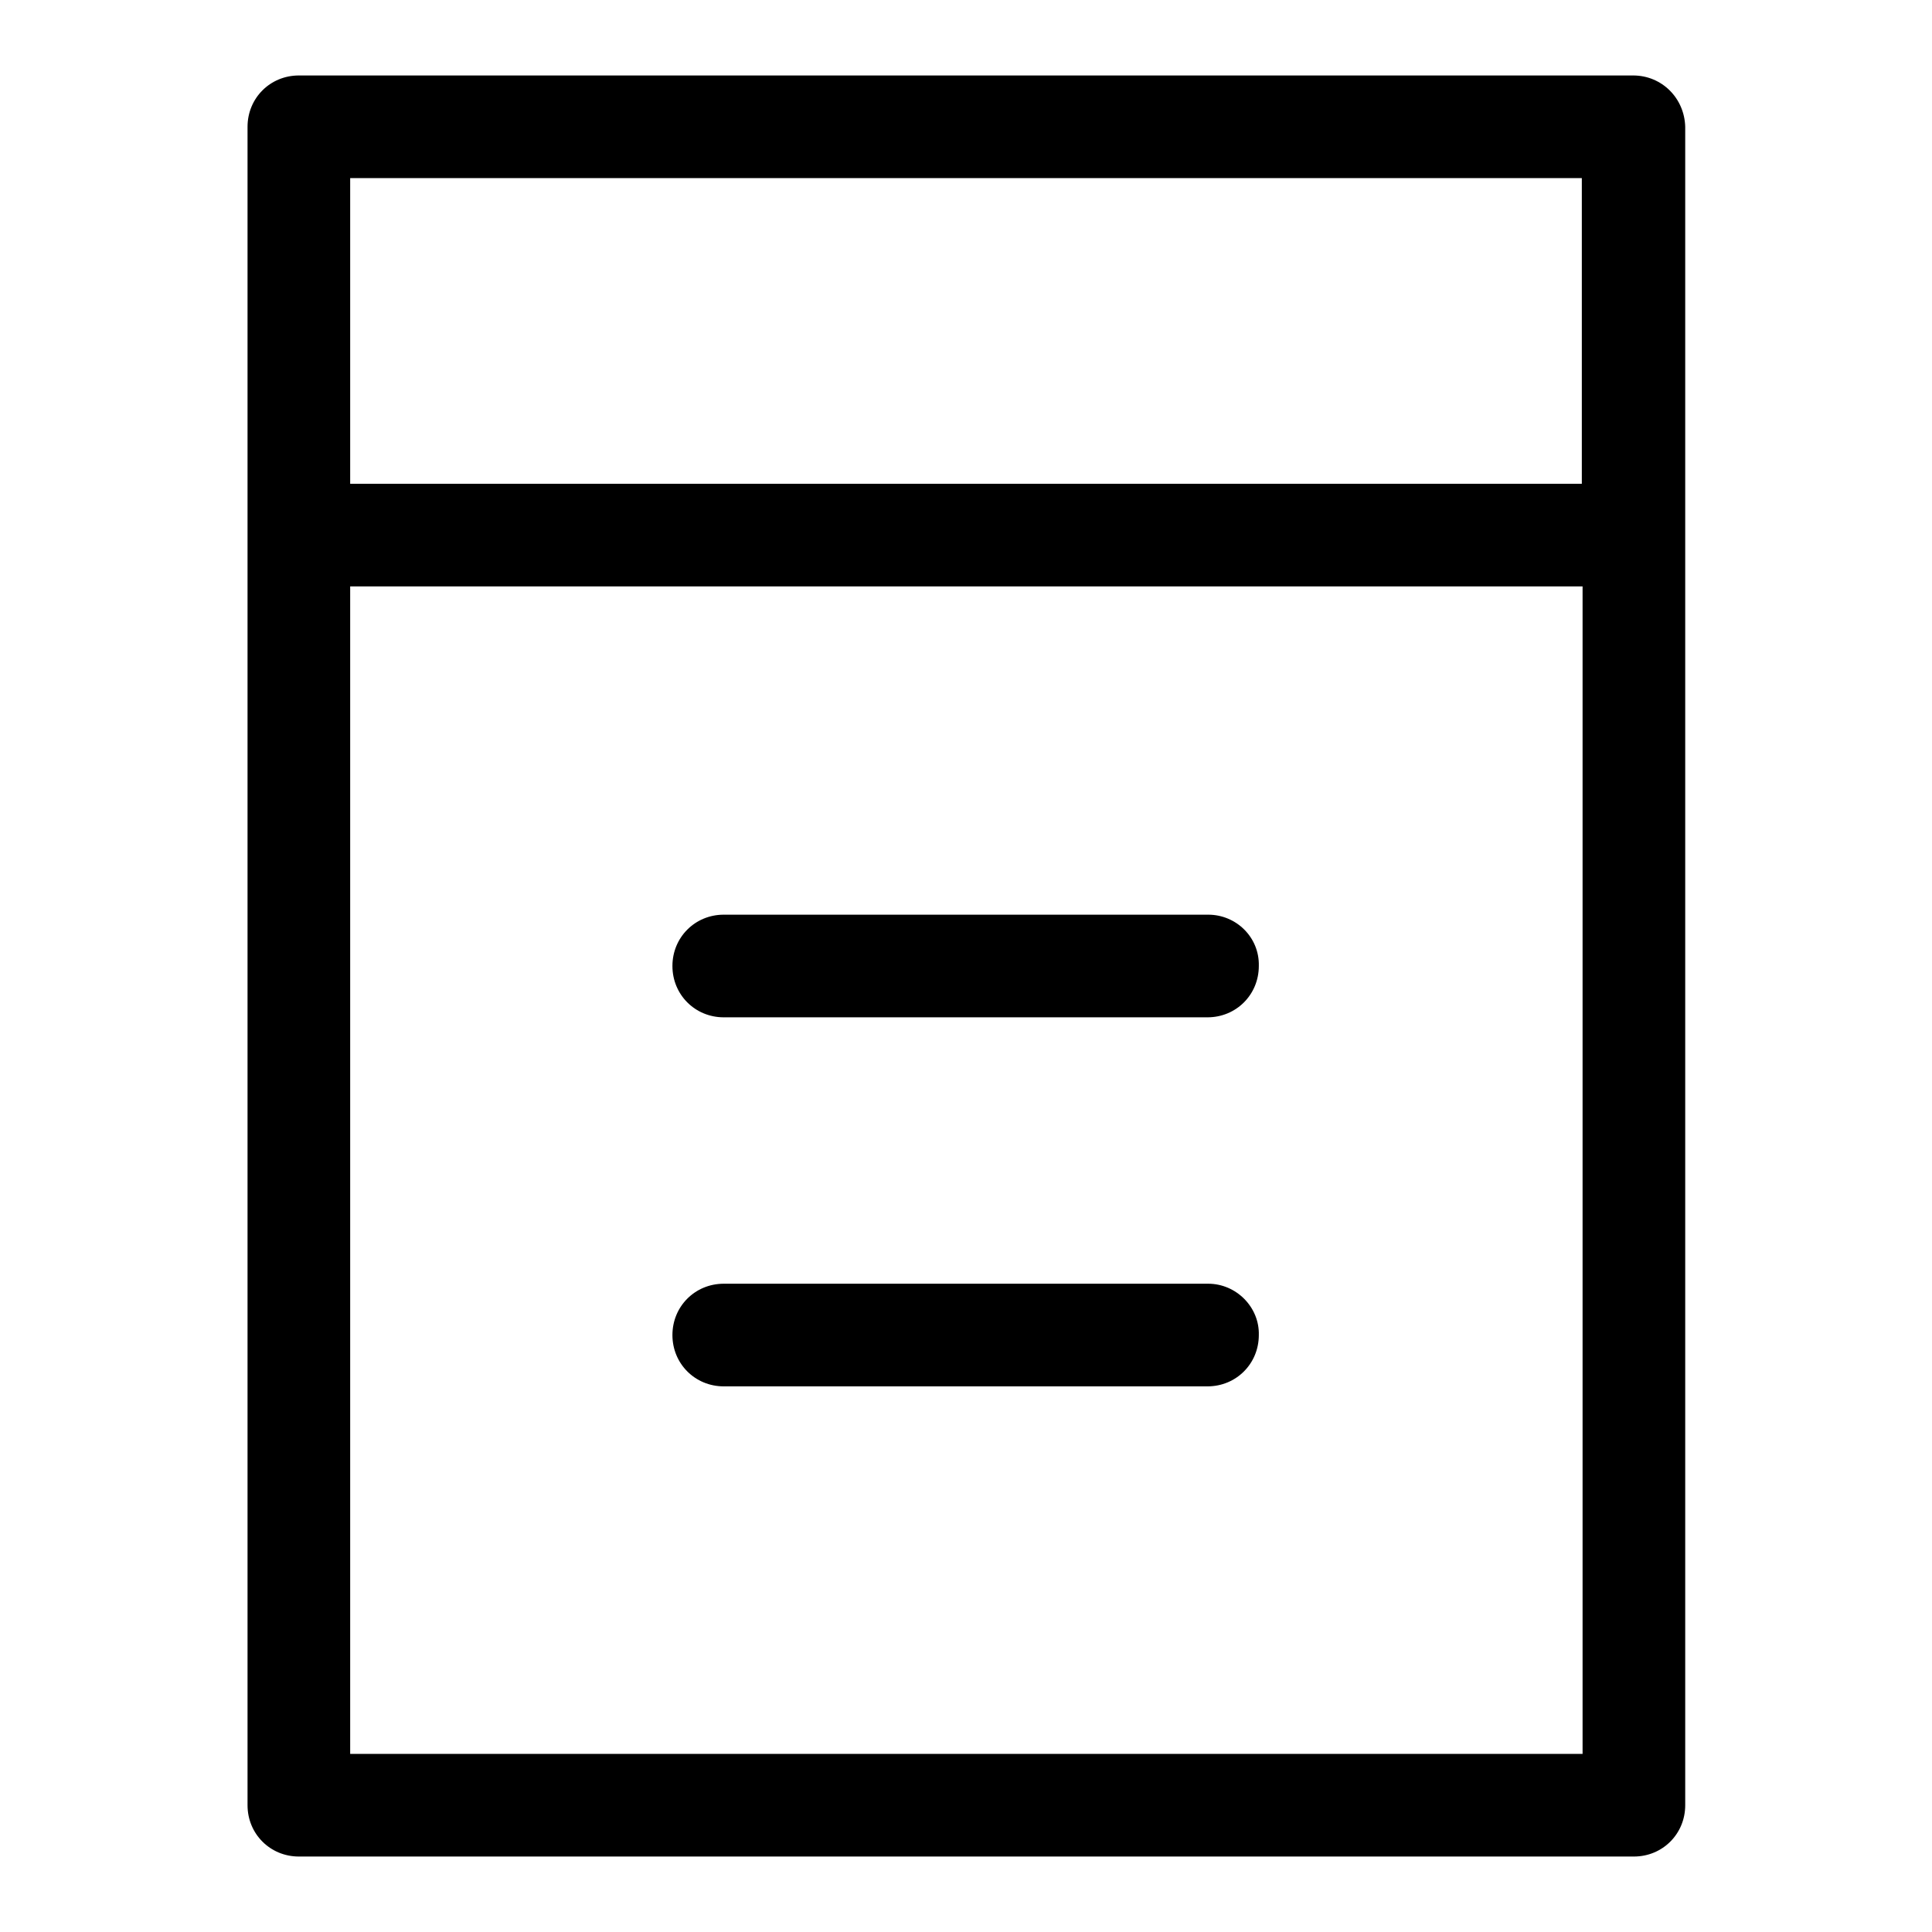 <?xml version="1.0" encoding="utf-8"?>
<!-- Svg Vector Icons : http://www.onlinewebfonts.com/icon -->
<!DOCTYPE svg PUBLIC "-//W3C//DTD SVG 1.1//EN" "http://www.w3.org/Graphics/SVG/1.1/DTD/svg11.dtd">
<svg version="1.1" xmlns="http://www.w3.org/2000/svg" xmlns:xlink="http://www.w3.org/1999/xlink" x="0px" y="0px" viewBox="0 0 256 256" enable-background="new 0 0 256 256" xml:space="preserve">
<g> <path fill="#000000" d="M216.4,10H39.6c-3.8,0-6.8,3-6.8,6.8v222.4c0,3.8,3,6.8,6.8,6.8h176.9c3.8,0,6.8-3,6.8-6.8V16.8 C223.2,13,220.2,10,216.4,10z M209.6,23.6v40.5H46.4V23.6H209.6z M46.4,232.4V77.7h163.3v154.7H46.4z"/> <path fill="#000000" d="M160.1,121.2H95.9c-3.8,0-6.8,3-6.8,6.8c0,3.8,3,6.8,6.8,6.8h64.1c3.8,0,6.8-3,6.8-6.8 C166.9,124.2,163.8,121.2,160.1,121.2z M160.1,170.1H95.9c-3.8,0-6.8,3-6.8,6.8c0,3.8,3,6.8,6.8,6.8h64.1c3.8,0,6.8-3,6.8-6.8 C166.9,173.2,163.8,170.1,160.1,170.1z"/></g>
</svg>
